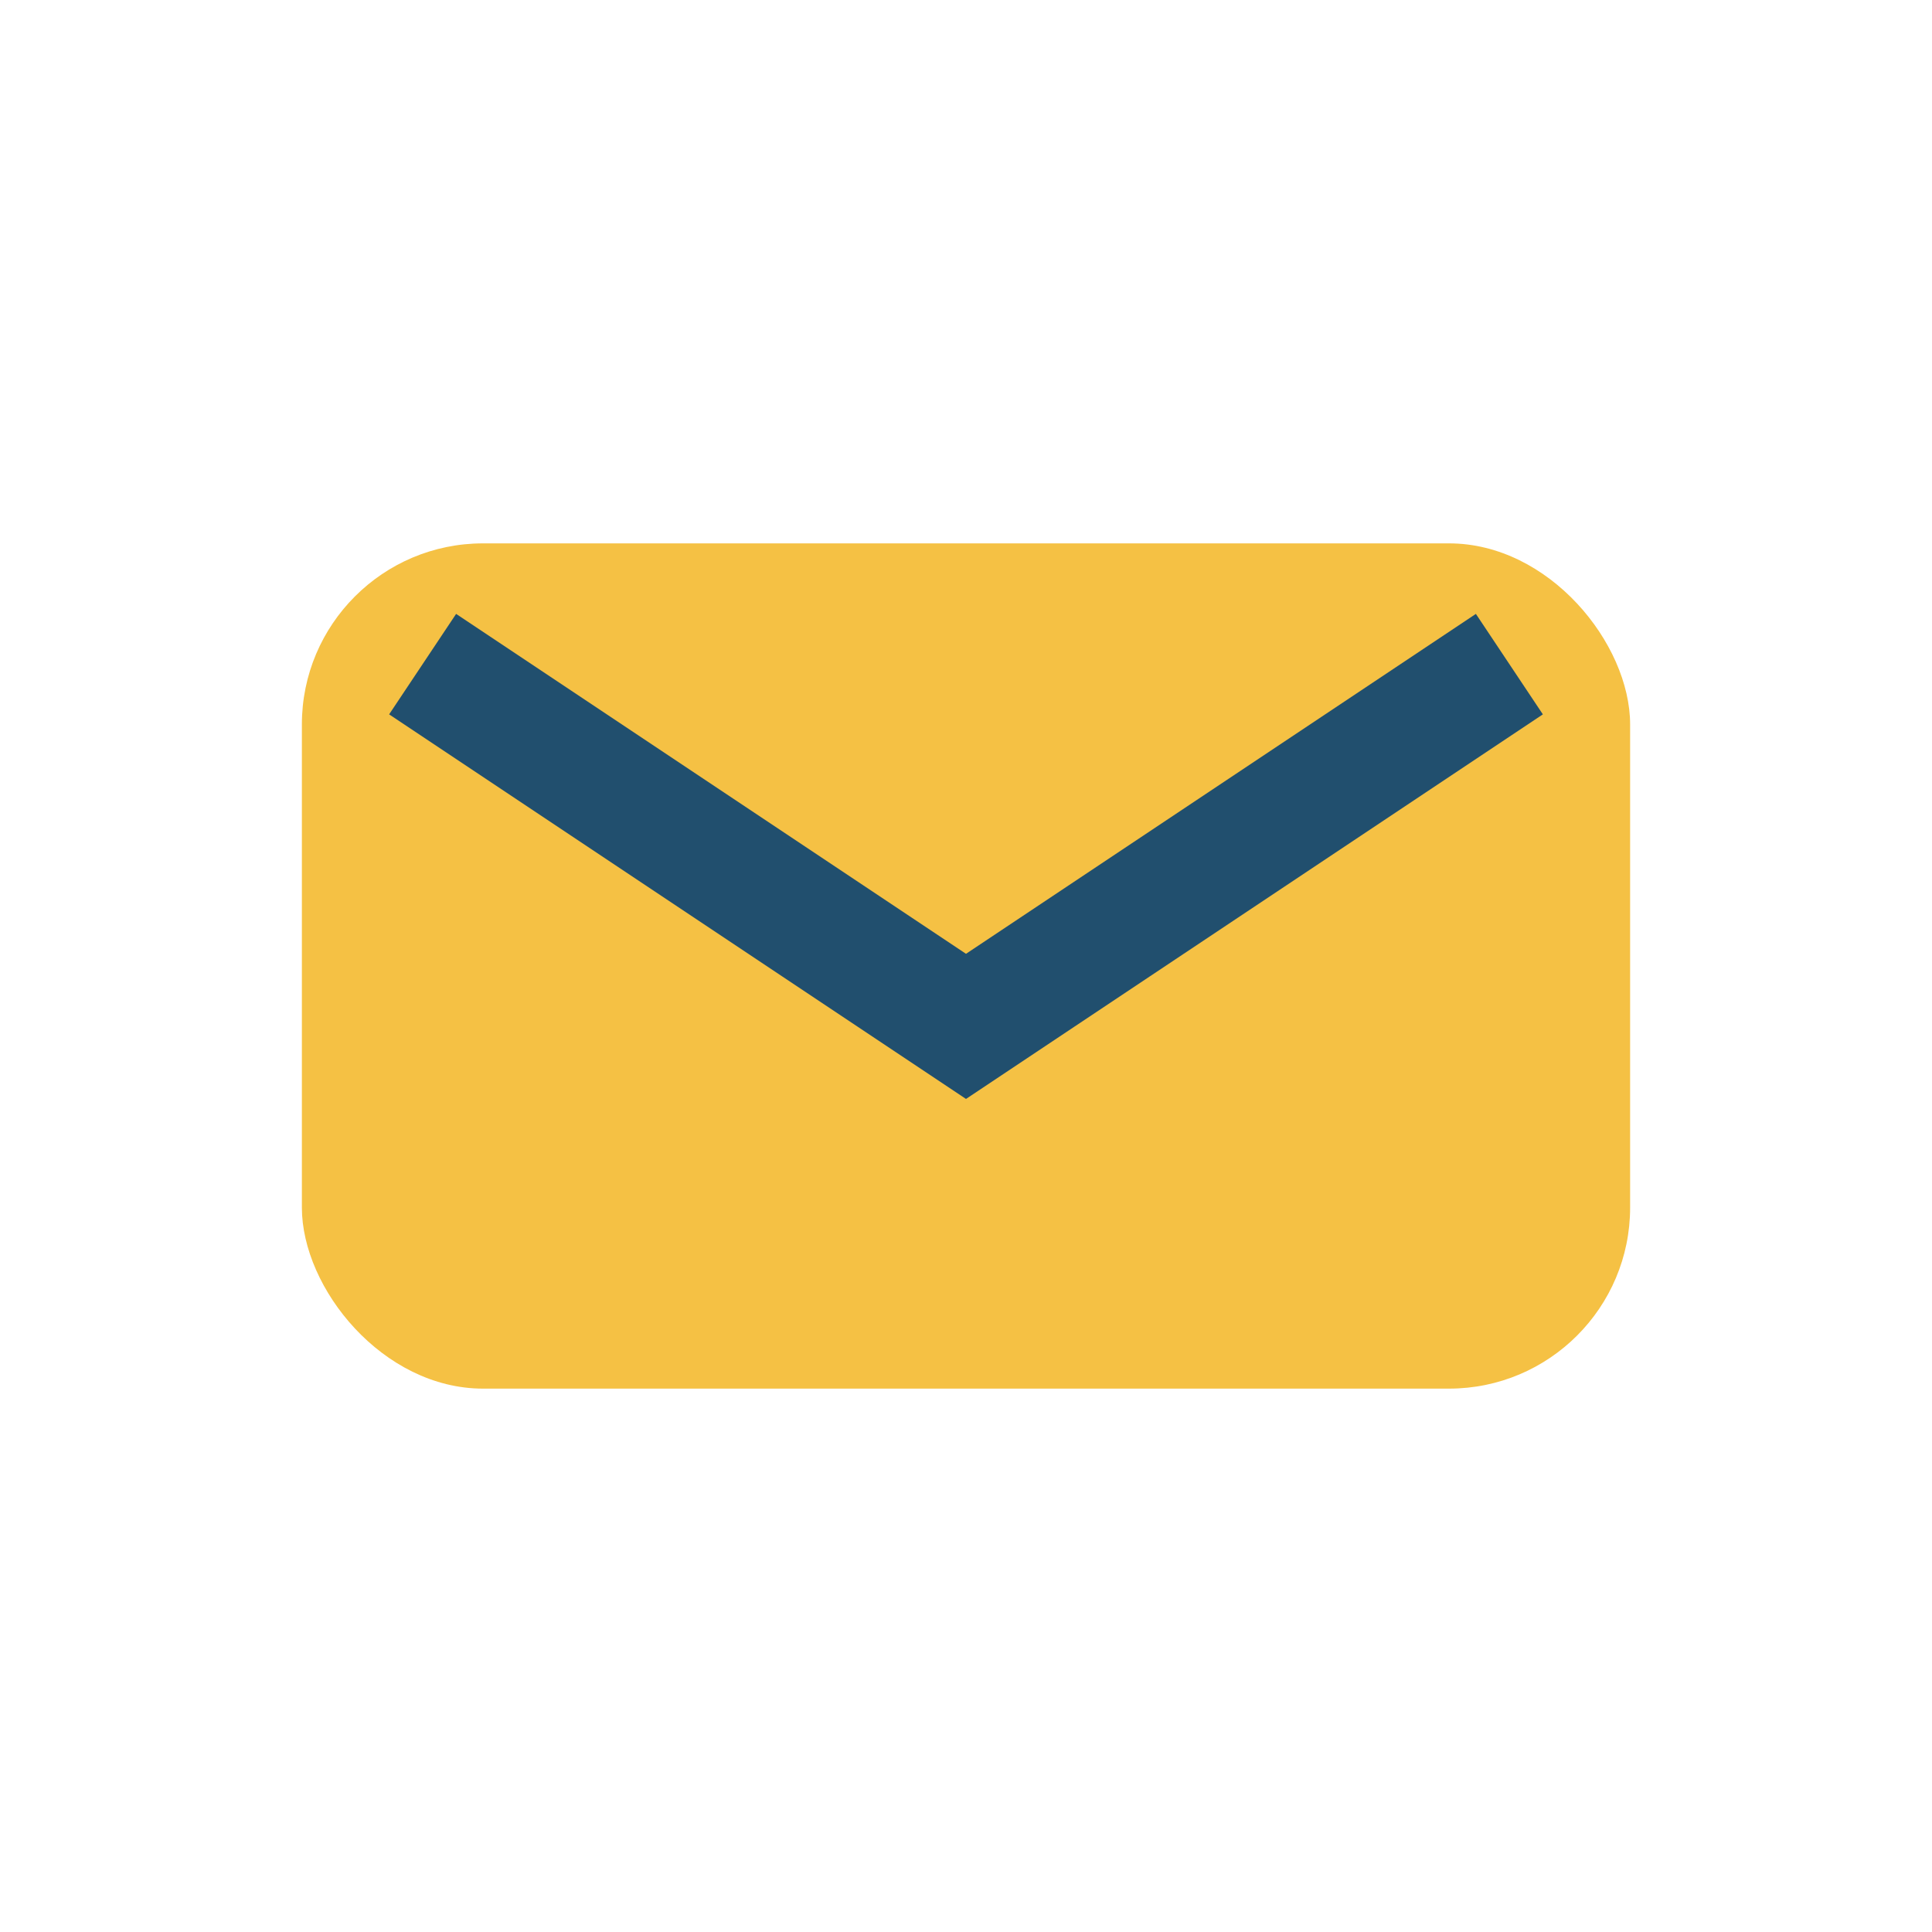 <?xml version="1.0" encoding="UTF-8"?>
<svg xmlns="http://www.w3.org/2000/svg" width="32" height="32" viewBox="0 0 32 32"><rect x="5" y="9" width="22" height="14" rx="3" fill="#F5C144"/><path d="M7 11l9 6 9-6" fill="none" stroke="#214F6E" stroke-width="2"/></svg>